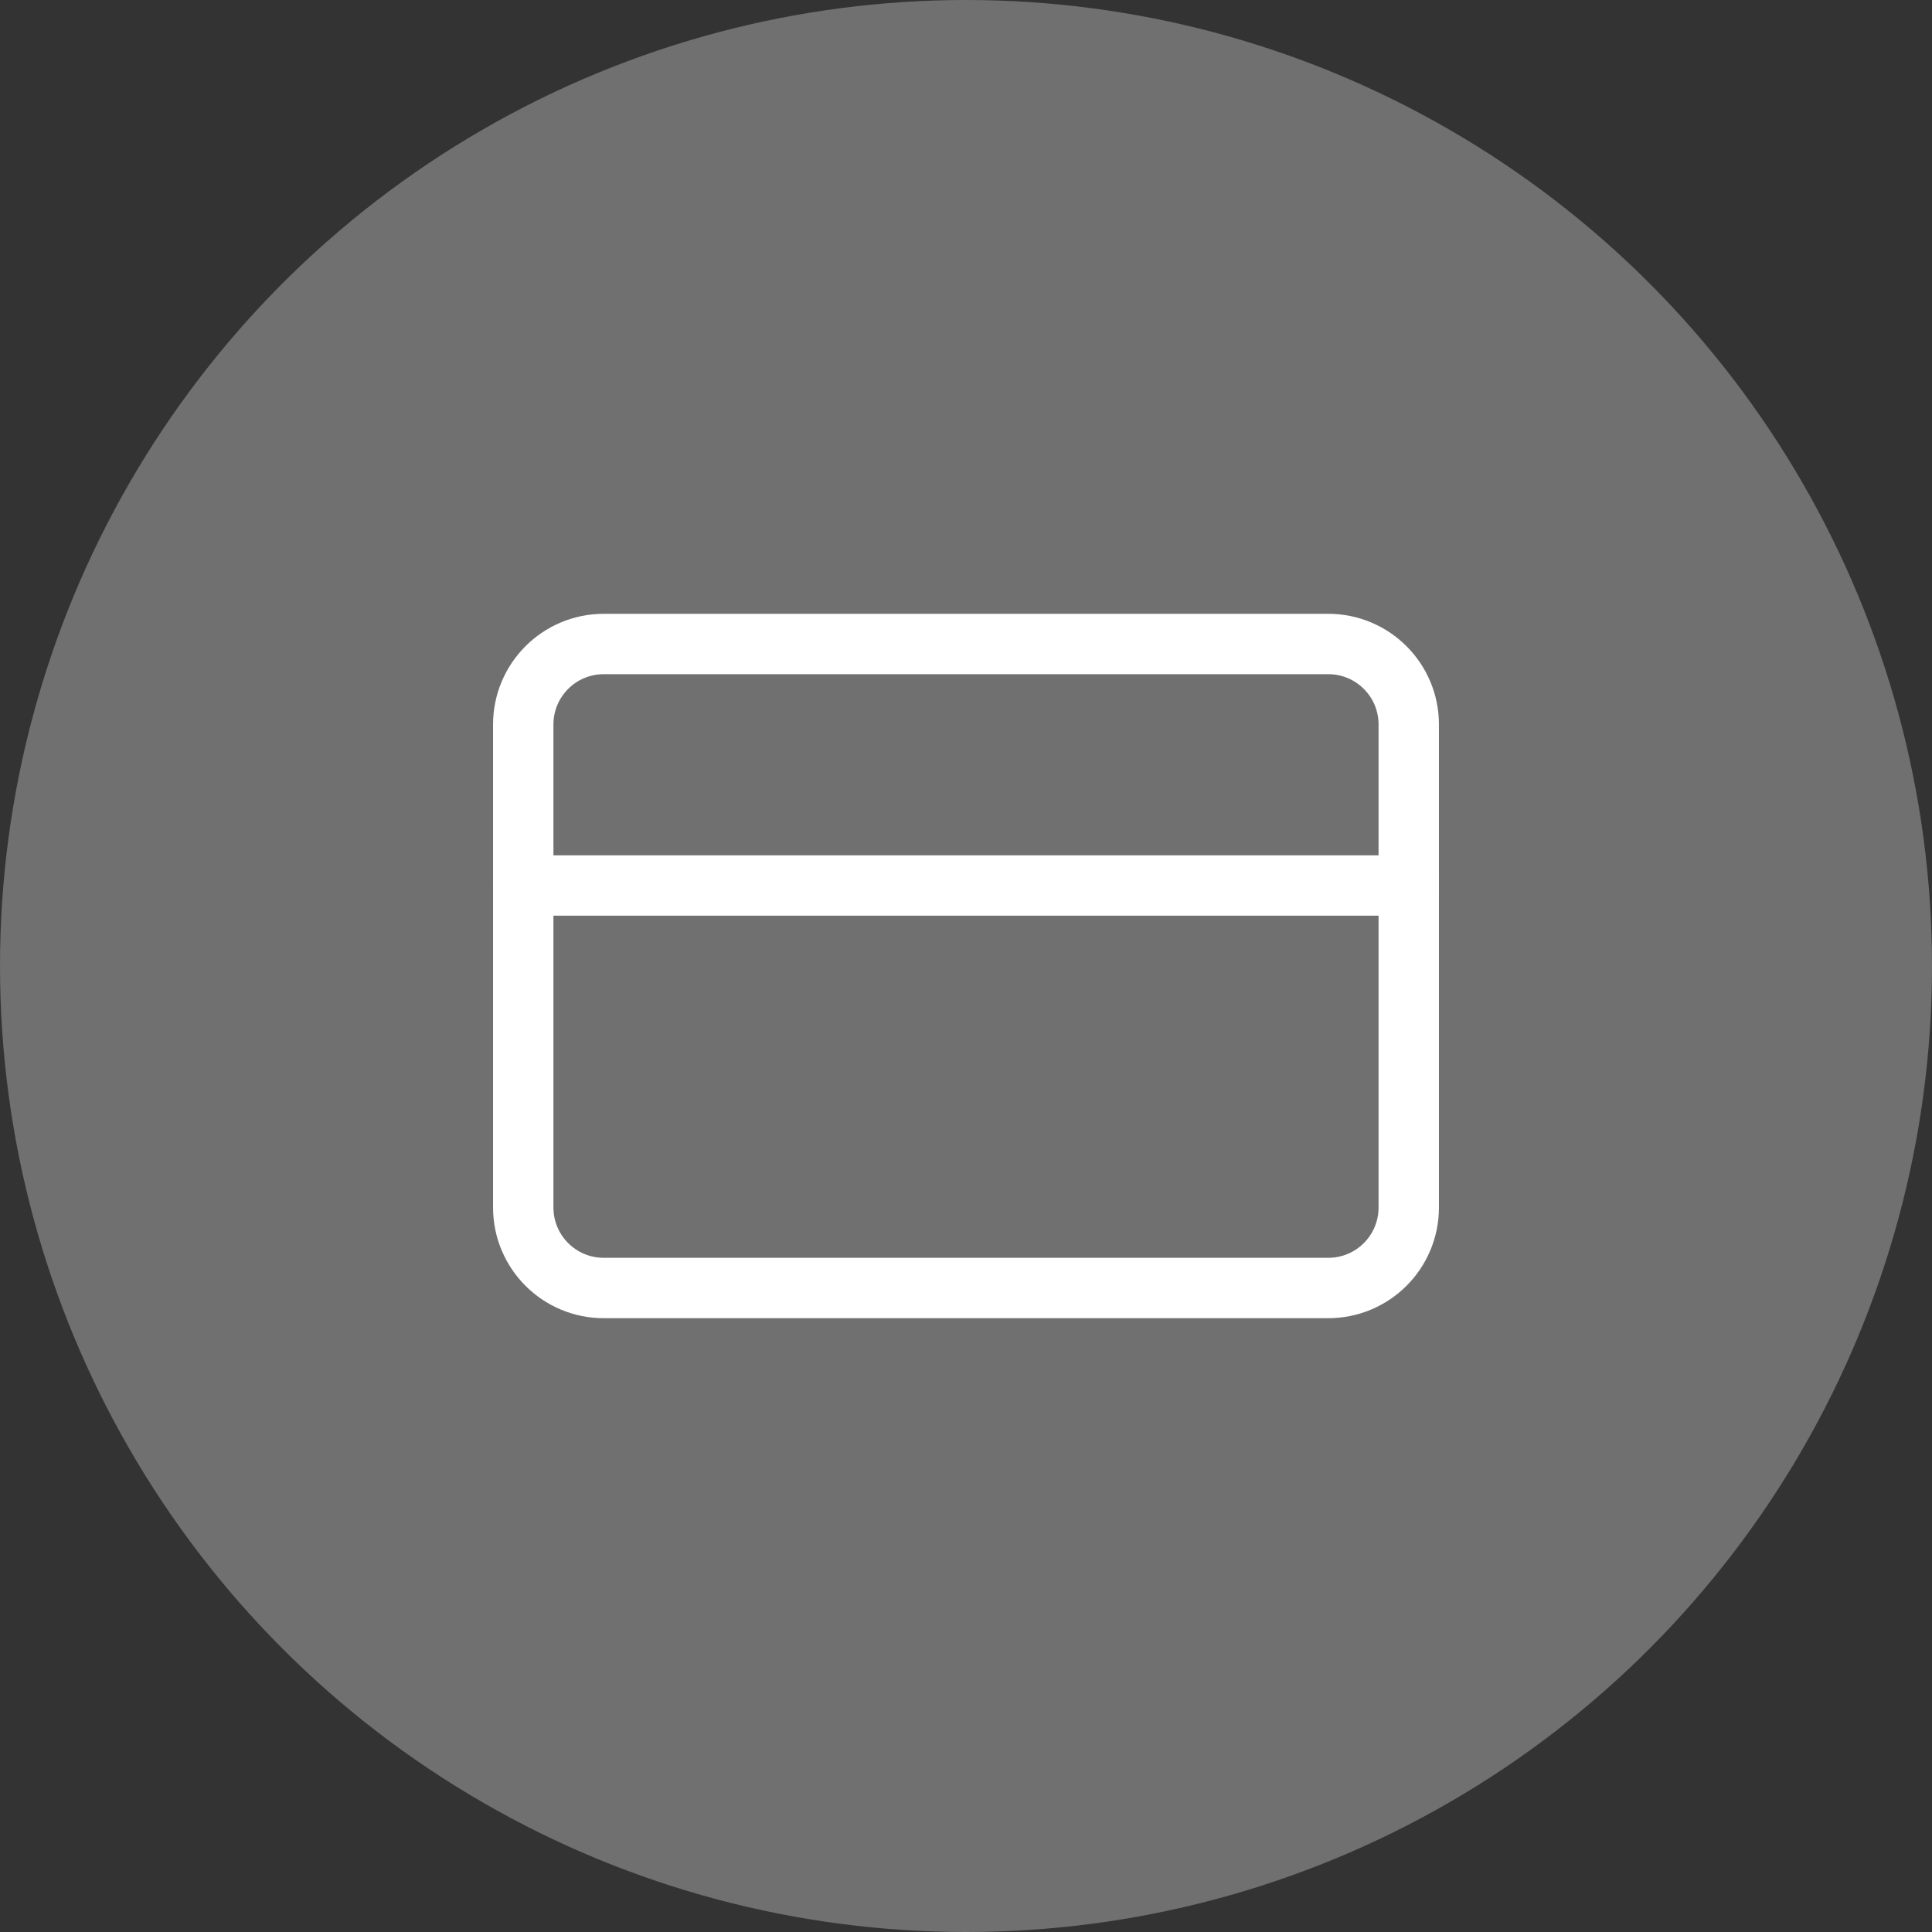 <svg width="48" height="48" viewBox="0 0 48 48" fill="none" xmlns="http://www.w3.org/2000/svg">
<rect x="0" y="0" width="48" height="48" fill="#333333" stroke="none"/>
<circle opacity="0.3" cx="24" cy="24" r="24" fill="white"/>
<path d="M33 16H15C13.895 16 13 16.895 13 18V30C13 31.105 13.895 32 15 32H33C34.105 32 35 31.105 35 30V18C35 16.895 34.105 16 33 16Z" stroke="white" stroke-width="1.5" stroke-linecap="round" stroke-linejoin="round"/>
<path d="M13 22H35" stroke="white" stroke-width="1.5" stroke-linecap="round" stroke-linejoin="round"/>
</svg>
